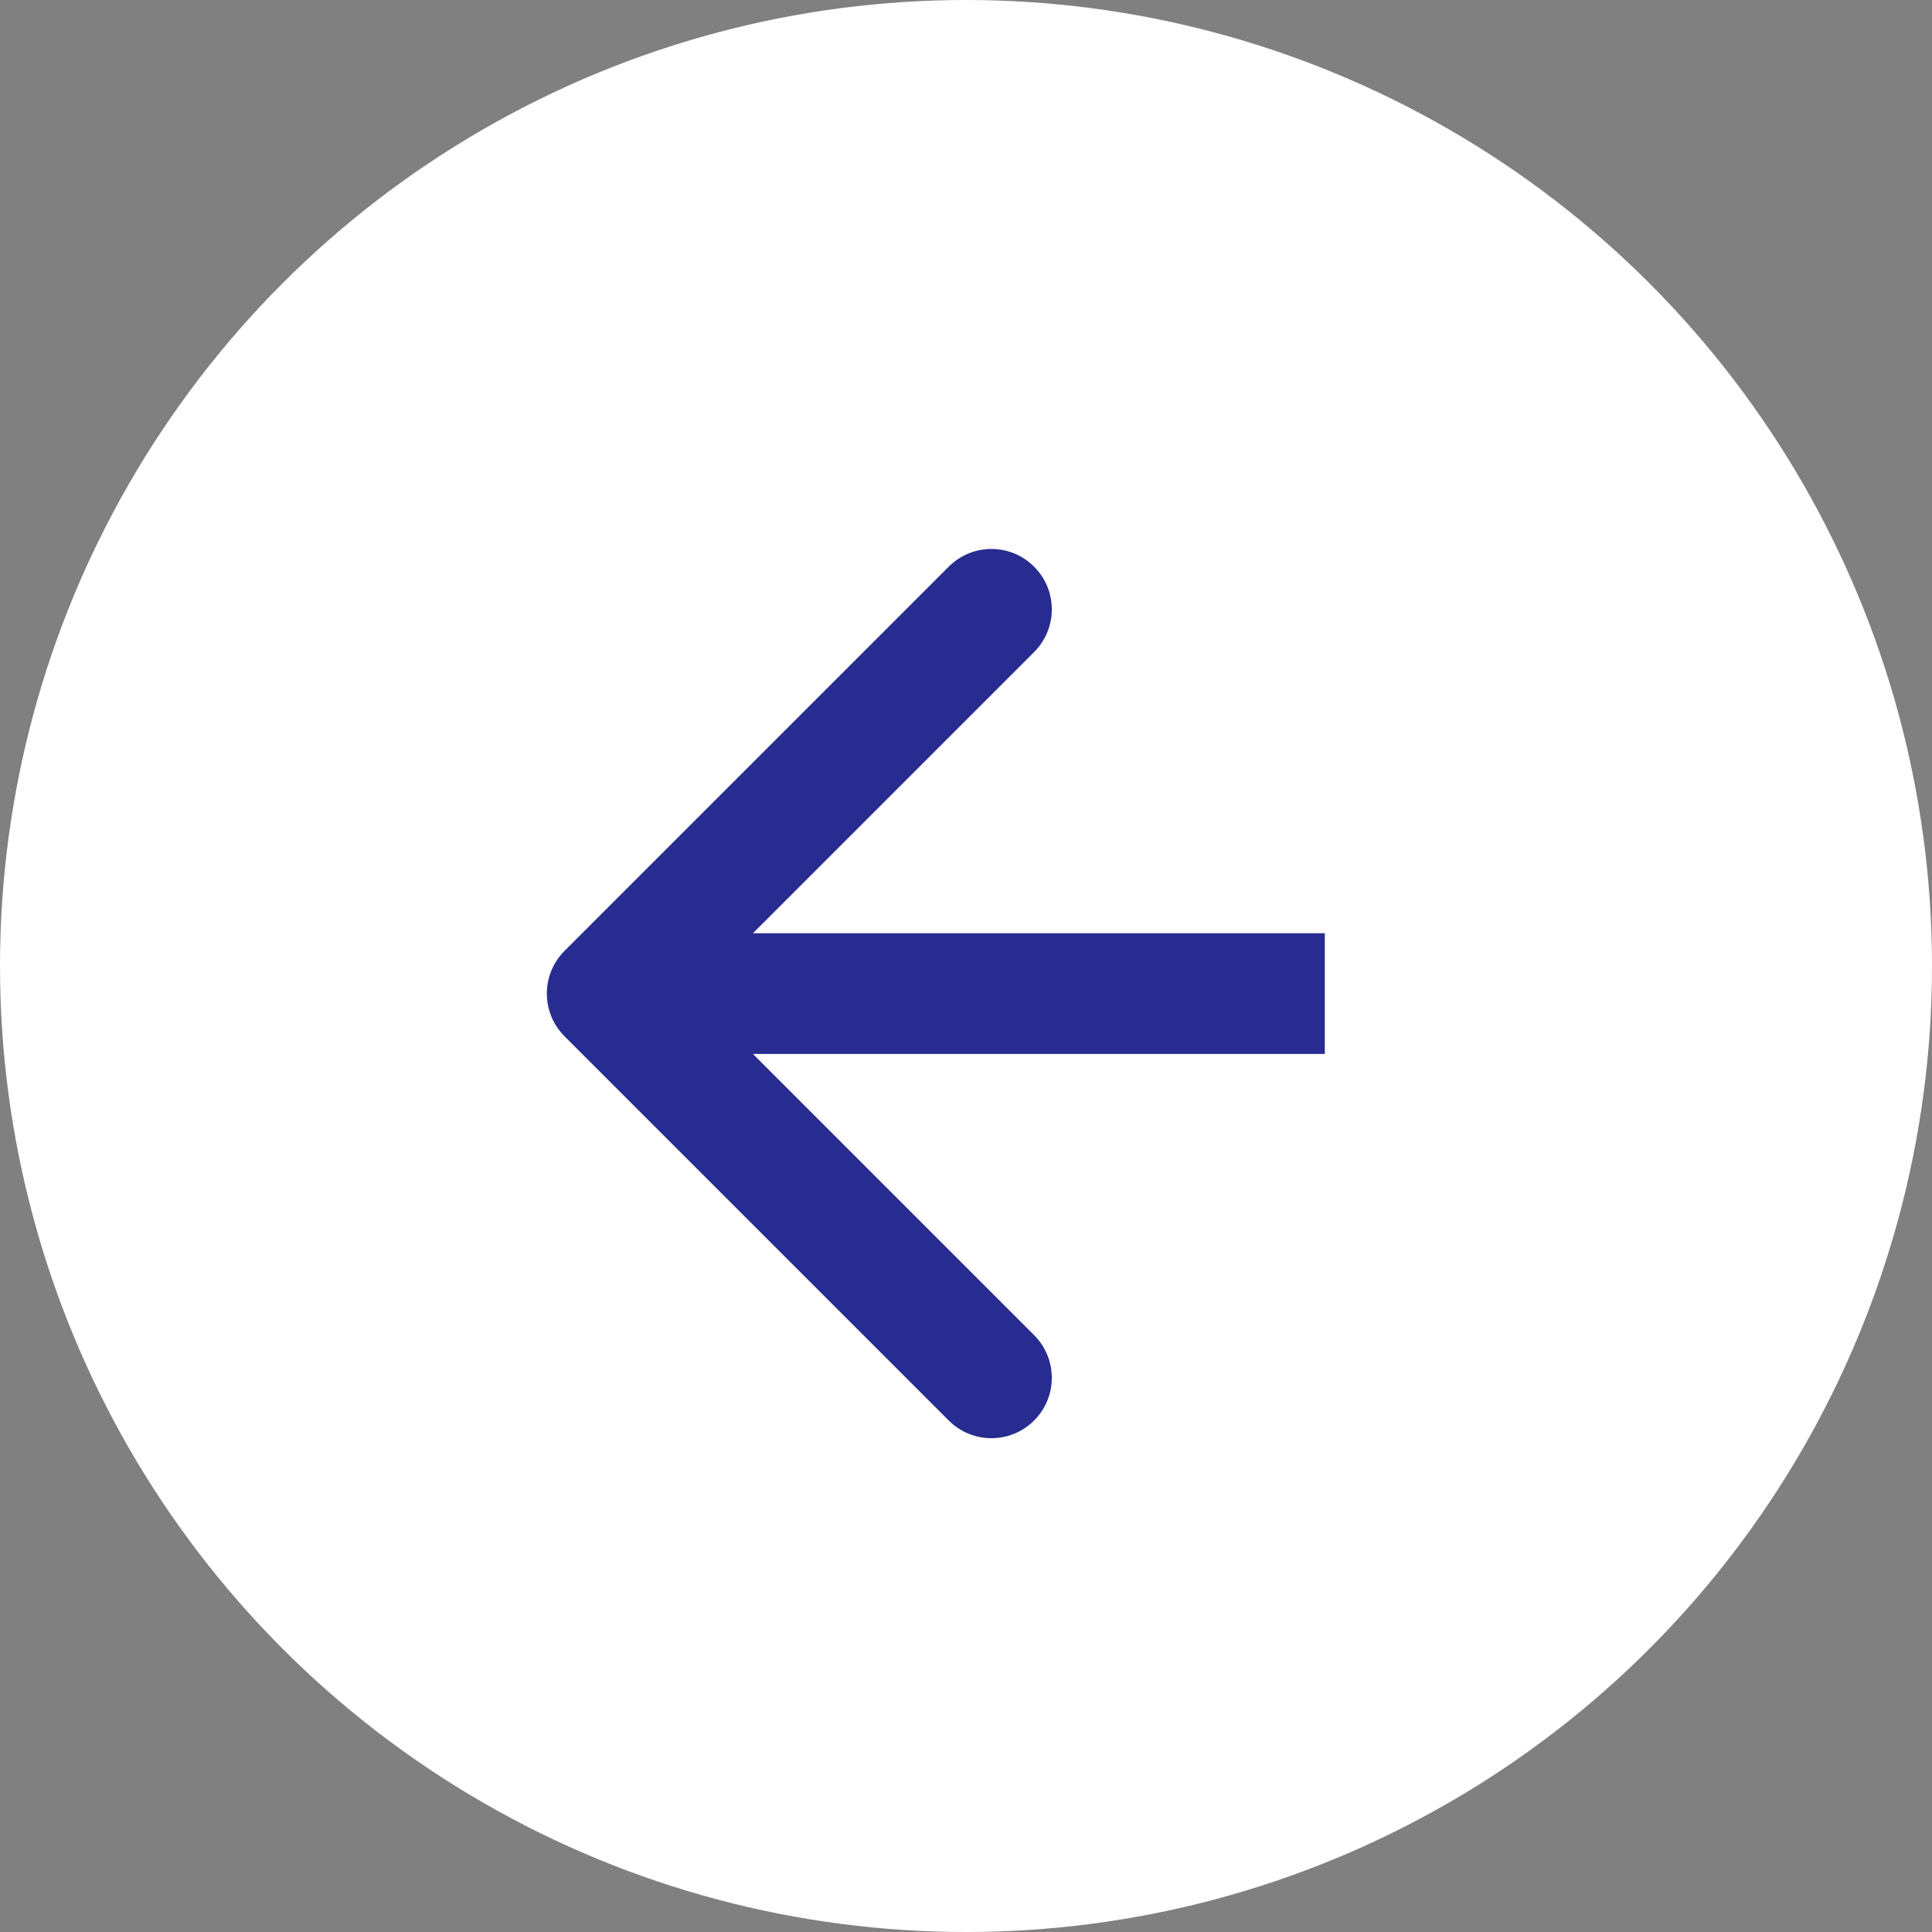 <?xml version="1.0" encoding="UTF-8"?> <svg xmlns="http://www.w3.org/2000/svg" width="32" height="32" viewBox="0 0 32 32" fill="none"><rect x="0" y="0" width="32" height="32" fill="#808080" stroke="none"/><circle cx="16" cy="16" r="16" fill="white"></circle><path d="M9.35 15.75C8.96 16.14 8.96 16.774 9.35 17.164L15.714 23.528C16.105 23.919 16.738 23.919 17.128 23.528C17.519 23.138 17.519 22.504 17.128 22.114L11.471 16.457L17.128 10.8C17.519 10.41 17.519 9.776 17.128 9.386C16.738 8.995 16.105 8.995 15.714 9.386L9.35 15.75ZM21.943 15.457L10.057 15.457V17.457L21.943 17.457V15.457Z" fill="#282C91"></path></svg> 